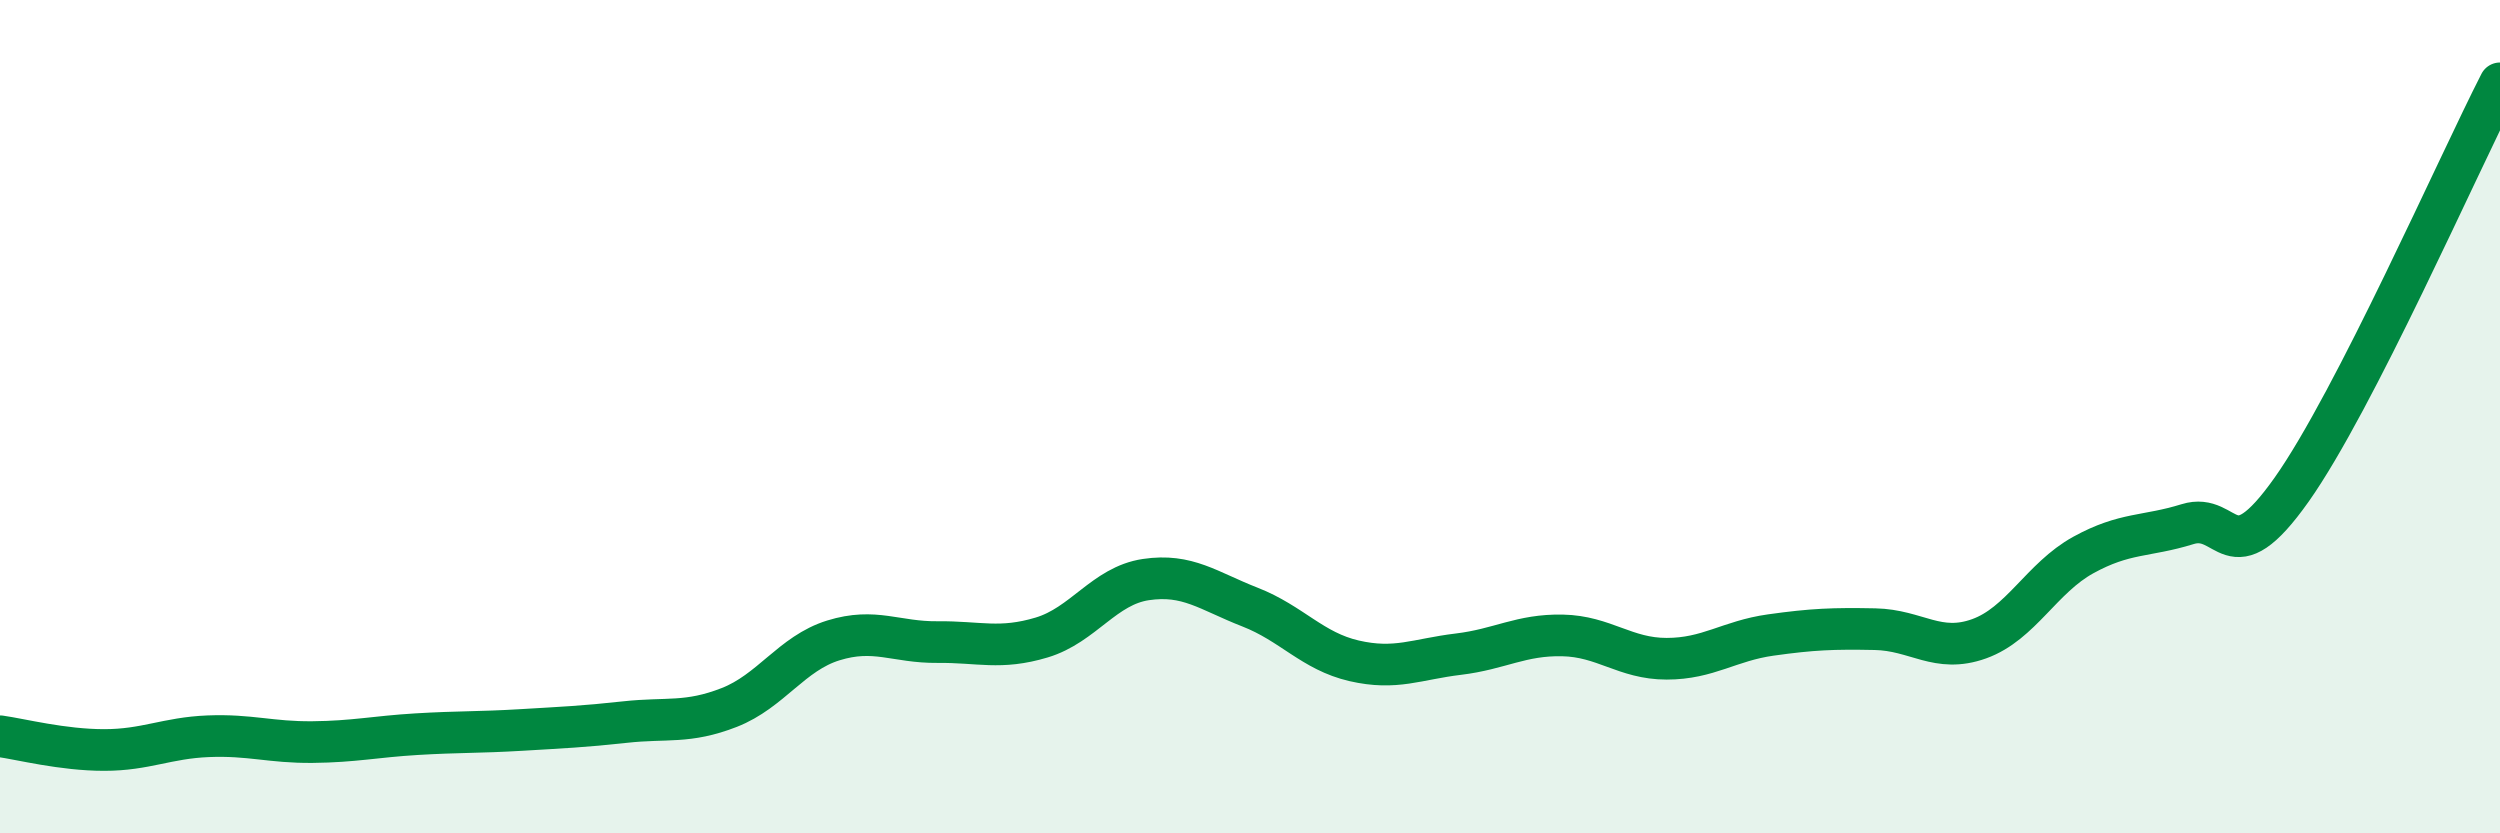
    <svg width="60" height="20" viewBox="0 0 60 20" xmlns="http://www.w3.org/2000/svg">
      <path
        d="M 0,17.67 C 0.5,17.74 1.5,18 2.5,18 C 3.5,18 4,17.71 5,17.67 C 6,17.63 6.5,17.82 7.5,17.81 C 8.5,17.8 9,17.68 10,17.62 C 11,17.56 11.5,17.58 12.5,17.52 C 13.5,17.46 14,17.44 15,17.33 C 16,17.22 16.5,17.37 17.5,16.98 C 18.5,16.59 19,15.68 20,15.37 C 21,15.06 21.5,15.42 22.5,15.41 C 23.5,15.4 24,15.6 25,15.3 C 26,15 26.5,14.06 27.5,13.91 C 28.5,13.76 29,14.18 30,14.57 C 31,14.96 31.5,15.63 32.5,15.86 C 33.5,16.09 34,15.82 35,15.7 C 36,15.58 36.5,15.23 37.5,15.25 C 38.5,15.27 39,15.81 40,15.81 C 41,15.81 41.5,15.38 42.5,15.24 C 43.5,15.1 44,15.08 45,15.1 C 46,15.12 46.5,15.69 47.5,15.33 C 48.5,14.97 49,13.87 50,13.32 C 51,12.77 51.5,12.89 52.5,12.58 C 53.5,12.27 53.5,13.87 55,11.75 C 56.5,9.63 59,3.95 60,2L60 20L0 20Z"
        fill="#008740"
        opacity="0.1"
        stroke-linecap="round"
        stroke-linejoin="round"
      />
      <path
        d="M 0,17.67 C 0.5,17.74 1.5,18 2.5,18 C 3.5,18 4,17.71 5,17.67 C 6,17.63 6.5,17.82 7.5,17.81 C 8.5,17.8 9,17.68 10,17.62 C 11,17.56 11.5,17.58 12.5,17.52 C 13.5,17.46 14,17.44 15,17.33 C 16,17.22 16.5,17.37 17.5,16.98 C 18.5,16.59 19,15.68 20,15.37 C 21,15.06 21.5,15.42 22.5,15.41 C 23.5,15.4 24,15.6 25,15.3 C 26,15 26.5,14.06 27.5,13.91 C 28.5,13.76 29,14.18 30,14.57 C 31,14.96 31.5,15.63 32.5,15.86 C 33.5,16.09 34,15.82 35,15.7 C 36,15.58 36.5,15.23 37.5,15.25 C 38.5,15.27 39,15.81 40,15.81 C 41,15.81 41.5,15.38 42.5,15.24 C 43.5,15.1 44,15.08 45,15.1 C 46,15.12 46.5,15.69 47.5,15.33 C 48.5,14.97 49,13.87 50,13.32 C 51,12.77 51.5,12.89 52.5,12.58 C 53.5,12.27 53.5,13.87 55,11.75 C 56.5,9.63 59,3.95 60,2"
        stroke="#008740"
        stroke-width="1"
        fill="none"
        stroke-linecap="round"
        stroke-linejoin="round"
      />
    </svg>
  
